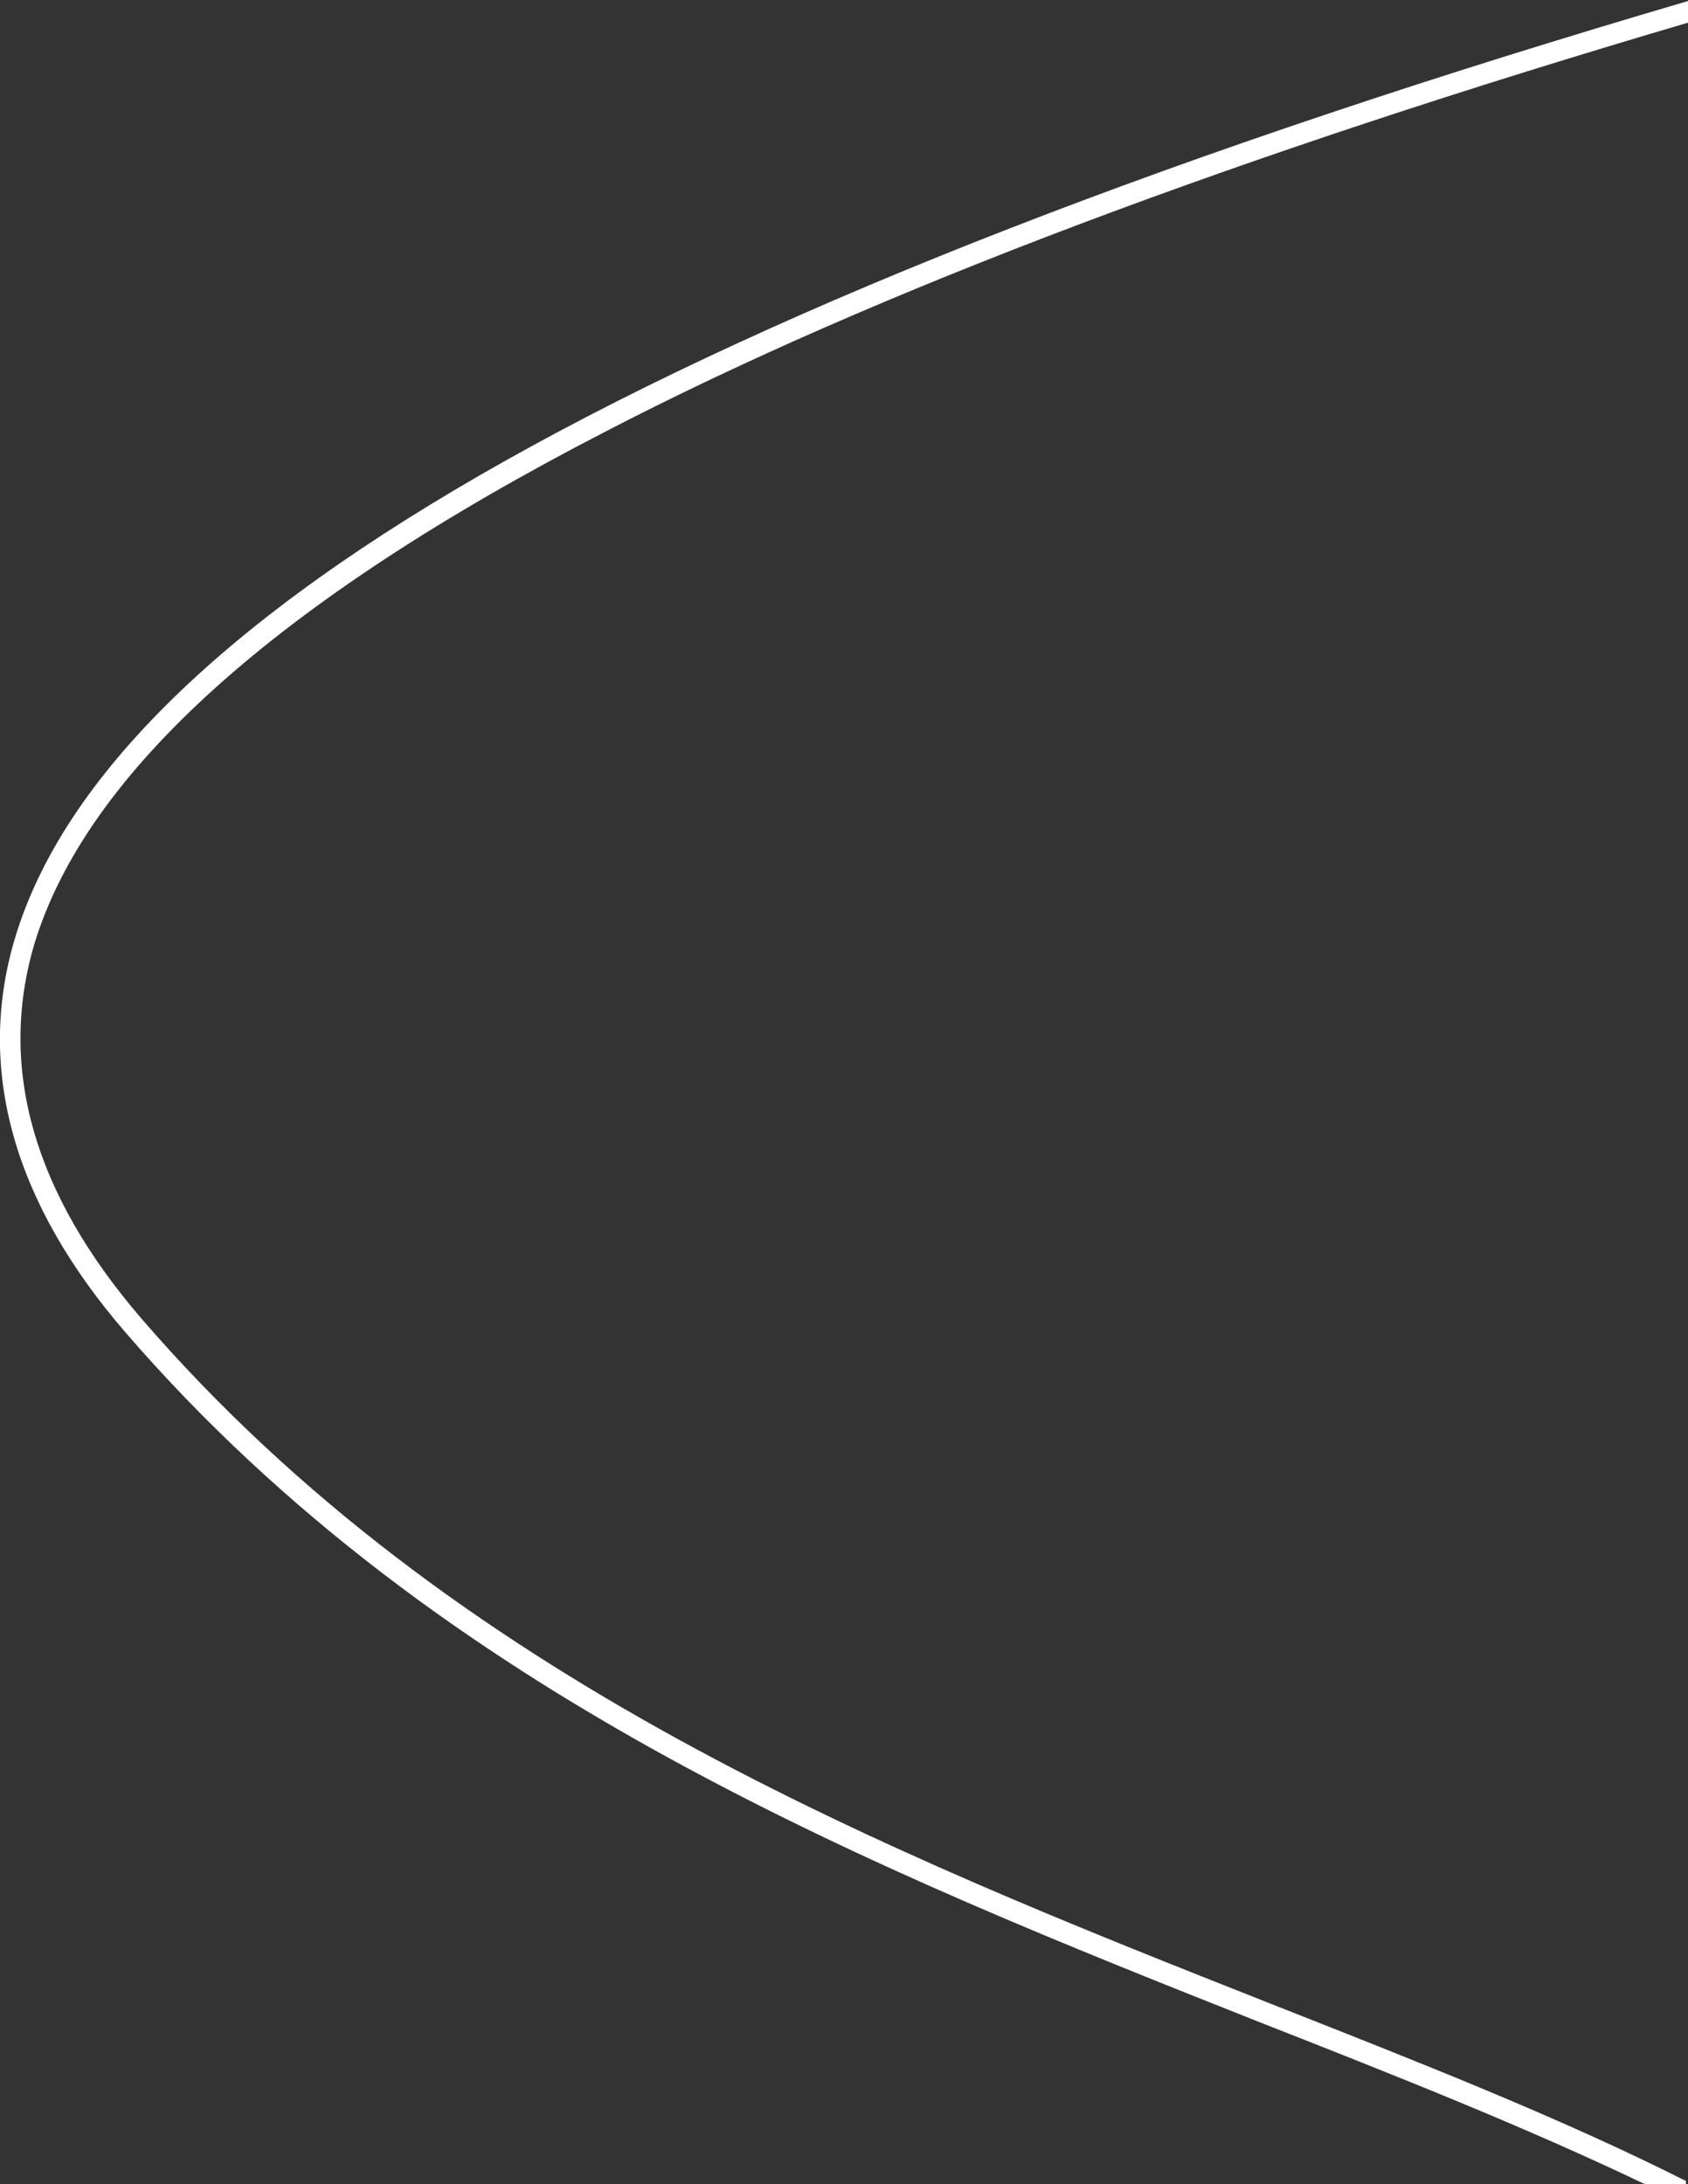 <?xml version="1.0" encoding="utf-8"?>
<!-- Generator: Adobe Illustrator 27.1.1, SVG Export Plug-In . SVG Version: 6.00 Build 0)  -->
<svg version="1.1" id="Calque_1" xmlns="http://www.w3.org/2000/svg" xmlns:xlink="http://www.w3.org/1999/xlink" x="0px" y="0px"
	 viewBox="0 0 163.8 211.9" style="enable-background:new 0 0 163.8 211.9;" xml:space="preserve">
<rect x="0" y="0" width="163.8" height="211.9" fill="#333333" stroke="none"/>
<style type="text/css">
	.st0{fill:#FFFFFF;}
</style>
<path class="st0" d="M123.3,194.4C86.1,179.7,44,163,13.7,127.9C3.3,115.8-0.2,103.7,3.3,91.7C8.3,75,26.9,58.3,58.7,41.9
	C84.9,28.3,120.3,15,163.8,2.2V0.1C65.3,29,10.7,59.6,1.4,91.2c-3.7,12.6-0.1,25.5,10.8,38.1c30.6,35.4,73,52.2,110.3,67
	c13,5.1,25.6,10.1,37.1,15.6h4v-0.3C151.3,205.4,137.5,200,123.3,194.4z"/>
</svg>
